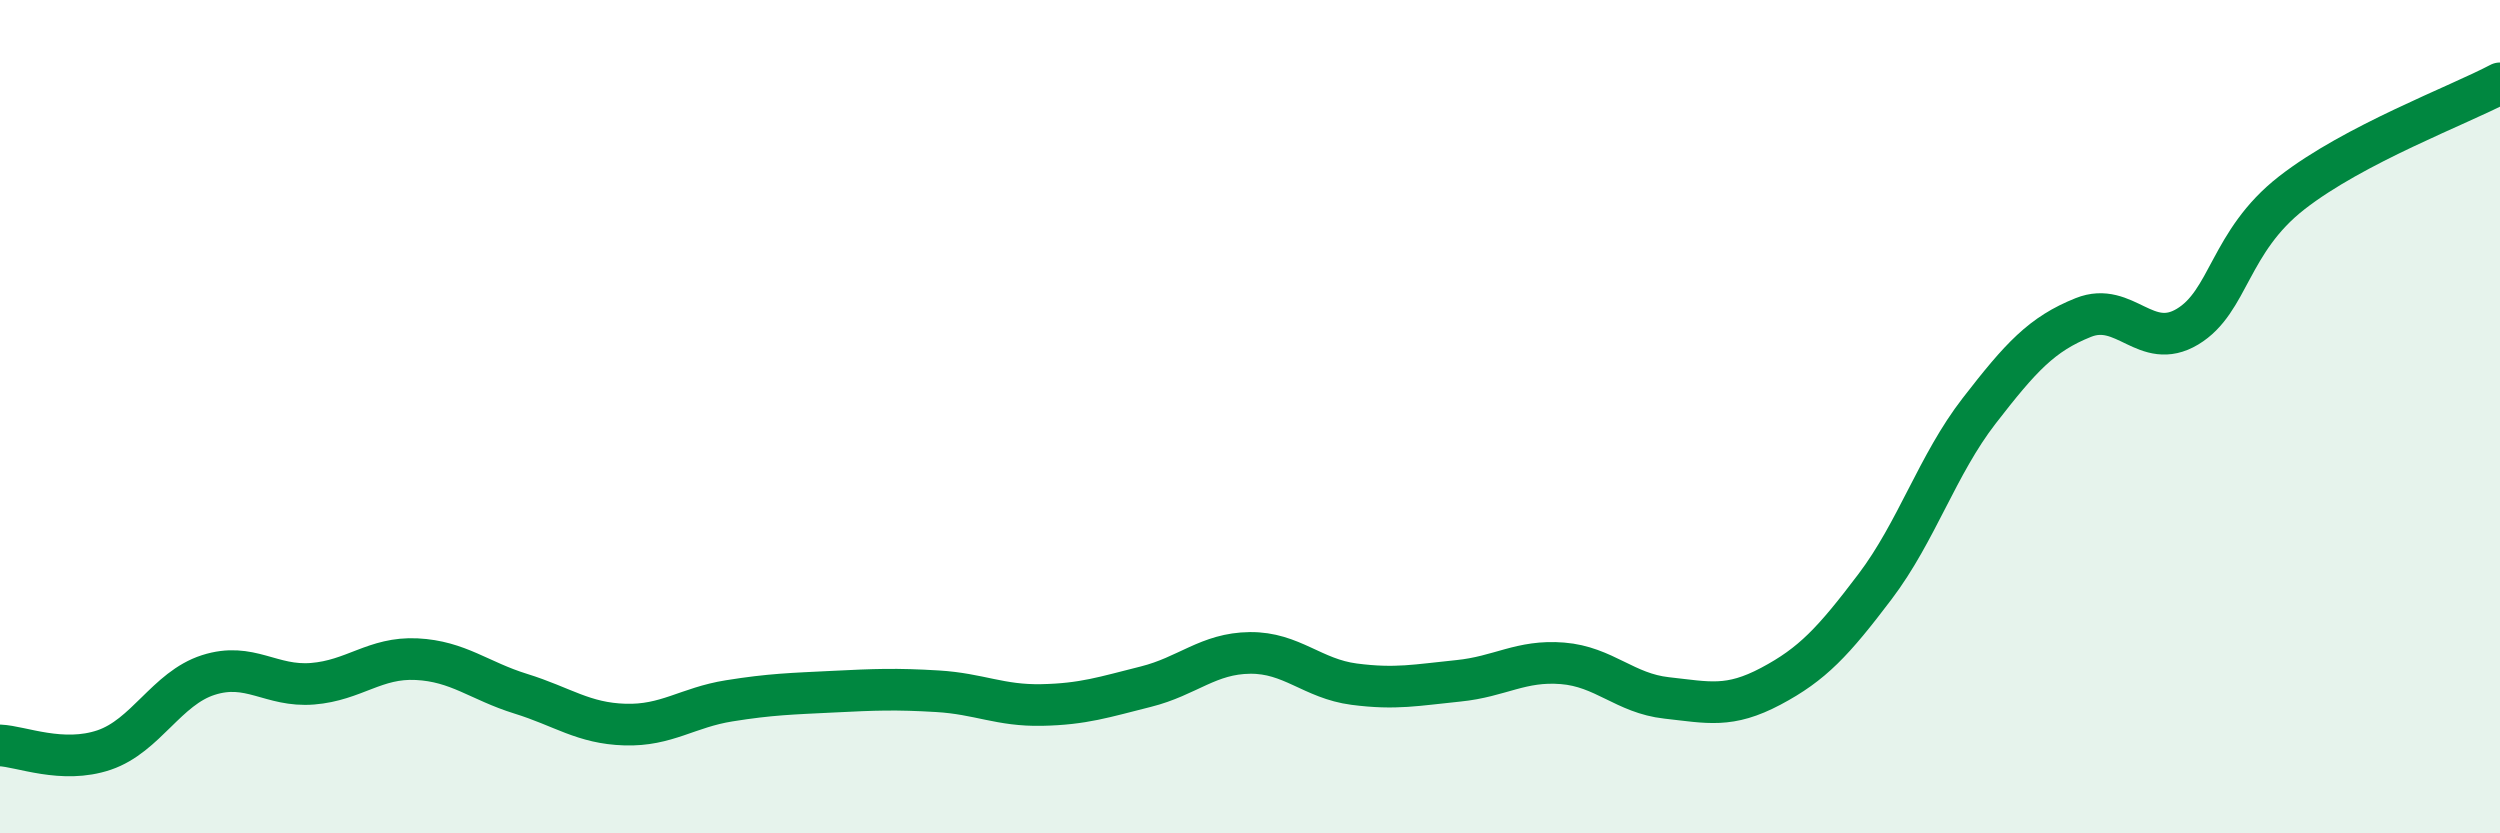 
    <svg width="60" height="20" viewBox="0 0 60 20" xmlns="http://www.w3.org/2000/svg">
      <path
        d="M 0,17.89 C 0.5,17.91 1.5,18.34 2.5,18 C 3.5,17.66 4,16.52 5,16.2 C 6,15.88 6.5,16.49 7.5,16.41 C 8.5,16.33 9,15.77 10,15.82 C 11,15.87 11.5,16.34 12.5,16.65 C 13.5,16.96 14,17.36 15,17.39 C 16,17.42 16.5,16.98 17.5,16.82 C 18.5,16.66 19,16.65 20,16.6 C 21,16.55 21.5,16.53 22.5,16.59 C 23.5,16.65 24,16.94 25,16.92 C 26,16.9 26.5,16.73 27.5,16.48 C 28.5,16.23 29,15.68 30,15.67 C 31,15.66 31.5,16.29 32.5,16.42 C 33.5,16.55 34,16.44 35,16.34 C 36,16.24 36.5,15.84 37.5,15.92 C 38.5,16 39,16.64 40,16.75 C 41,16.86 41.5,17 42.5,16.47 C 43.5,15.94 44,15.4 45,14.08 C 46,12.76 46.5,11.15 47.5,9.86 C 48.5,8.57 49,8.02 50,7.62 C 51,7.22 51.5,8.44 52.5,7.84 C 53.5,7.24 53.5,5.8 55,4.63 C 56.5,3.46 59,2.53 60,2L60 20L0 20Z"
        fill="#008740"
        opacity="0.1"
        stroke-linecap="round"
        stroke-linejoin="round"
      />
      <path
        d="M 0,17.89 C 0.5,17.91 1.5,18.34 2.5,18 C 3.5,17.66 4,16.52 5,16.2 C 6,15.88 6.5,16.49 7.5,16.41 C 8.5,16.33 9,15.77 10,15.82 C 11,15.87 11.5,16.34 12.5,16.65 C 13.5,16.96 14,17.36 15,17.39 C 16,17.42 16.5,16.98 17.5,16.82 C 18.5,16.66 19,16.65 20,16.6 C 21,16.55 21.5,16.53 22.5,16.59 C 23.5,16.65 24,16.94 25,16.92 C 26,16.9 26.5,16.73 27.5,16.48 C 28.5,16.23 29,15.68 30,15.67 C 31,15.66 31.5,16.29 32.5,16.42 C 33.5,16.55 34,16.44 35,16.34 C 36,16.24 36.5,15.84 37.5,15.92 C 38.5,16 39,16.64 40,16.75 C 41,16.86 41.5,17 42.5,16.47 C 43.5,15.94 44,15.4 45,14.08 C 46,12.76 46.5,11.15 47.5,9.86 C 48.5,8.57 49,8.02 50,7.62 C 51,7.22 51.5,8.44 52.5,7.84 C 53.5,7.24 53.5,5.8 55,4.63 C 56.5,3.46 59,2.53 60,2"
        stroke="#008740"
        stroke-width="1"
        fill="none"
        stroke-linecap="round"
        stroke-linejoin="round"
      />
    </svg>
  